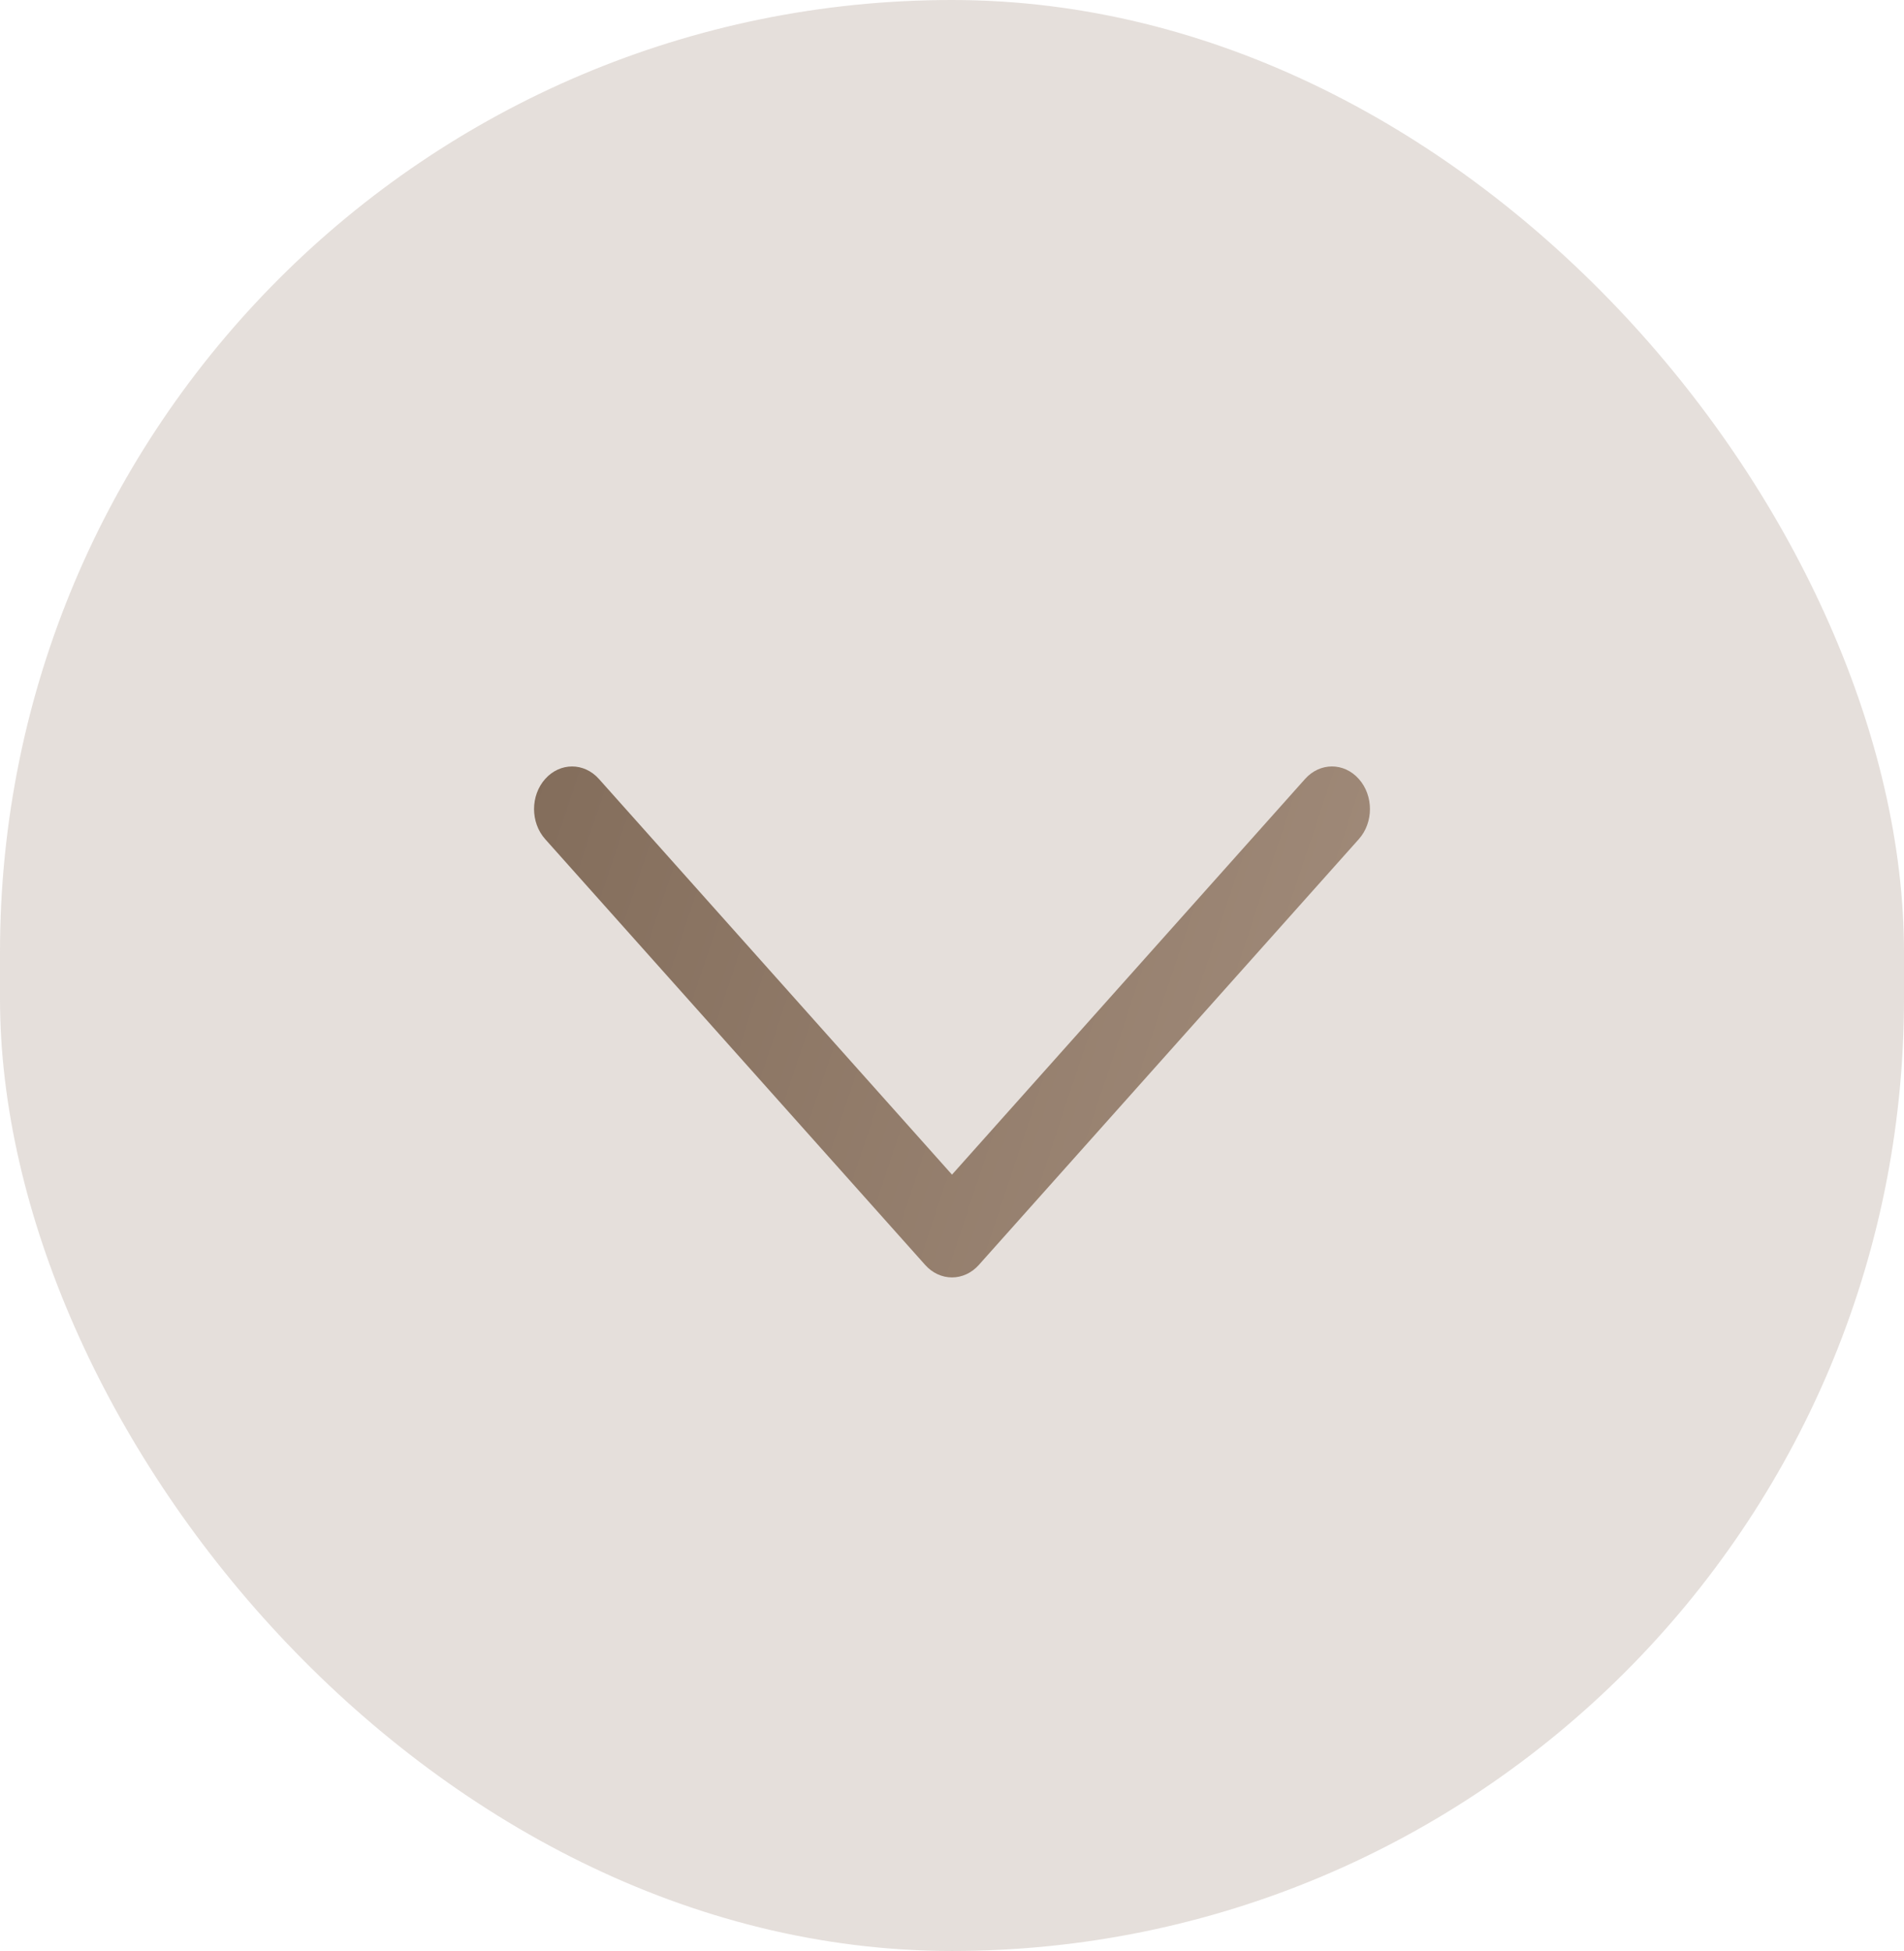 <?xml version="1.0" encoding="UTF-8"?> <svg xmlns="http://www.w3.org/2000/svg" width="41" height="42" viewBox="0 0 41 42" fill="none"><rect x="7.62939e-06" width="41" height="42" rx="20.5" fill="#8C7361" fill-opacity="0.23"></rect><path d="M20.5 27.5C20.283 27.5 20.075 27.403 19.922 27.231L11.74 18.065C11.42 17.707 11.42 17.127 11.74 16.769C12.059 16.411 12.577 16.41 12.897 16.769L20.5 25.287L28.103 16.769C28.423 16.41 28.941 16.41 29.26 16.769C29.58 17.127 29.58 17.707 29.26 18.065L21.078 27.231C20.925 27.403 20.717 27.5 20.5 27.5Z" fill="url(#paint0_linear_317_2)"></path><defs><linearGradient id="paint0_linear_317_2" x1="11.5" y1="16.5" x2="31.002" y2="22.982" gradientUnits="userSpaceOnUse"><stop stop-color="#836D5B"></stop><stop offset="1" stop-color="#A38D7C"></stop></linearGradient></defs></svg> 